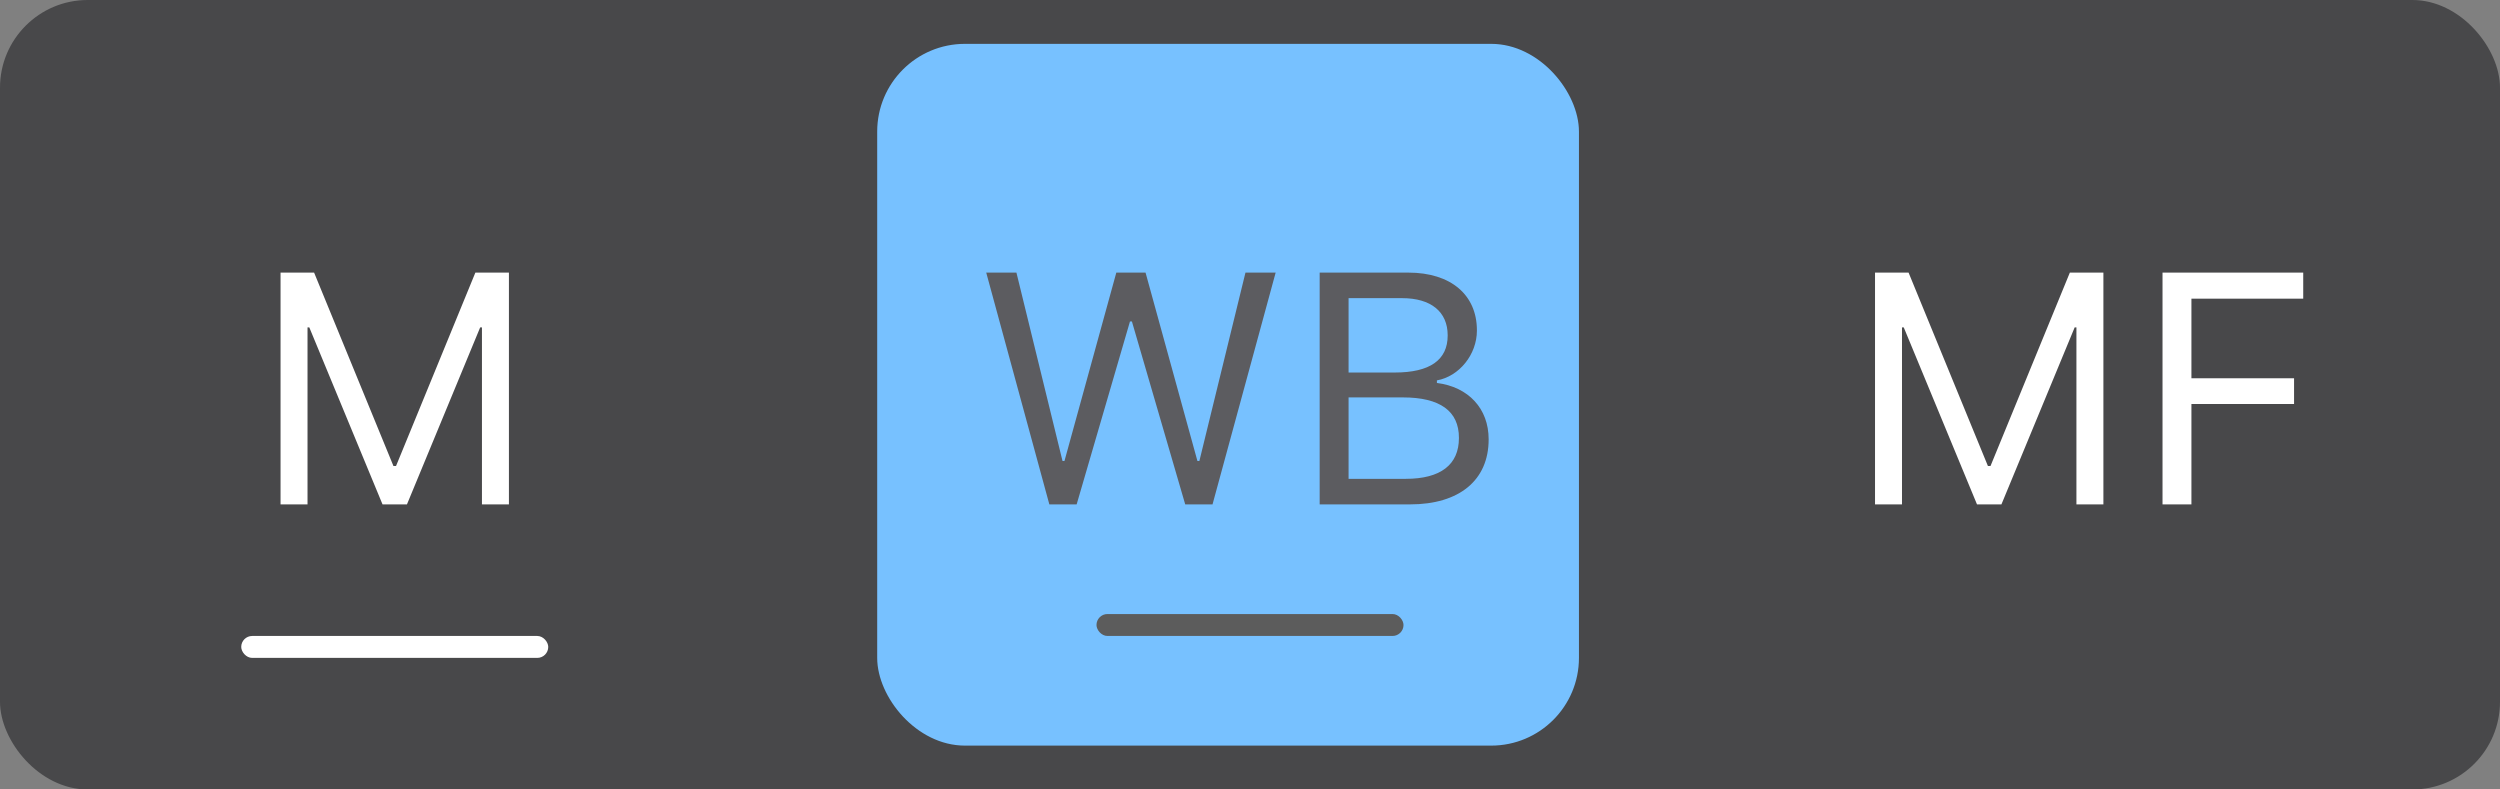 <svg width="114" height="36" viewBox="0 0 114 36" fill="none" xmlns="http://www.w3.org/2000/svg">
<rect x="0" y="0" width="114" height="36" fill="#808080" stroke="none"/>
<rect width="114" height="36" rx="4" fill="#3A3A3C" fill-opacity="0.8"/>
<path d="M12.793 23V12.431H14.323L17.941 21.25H18.059L21.677 12.431H23.207V23H21.977V14.929H21.896L18.557 23H17.443L14.104 14.929H14.023V23H12.793Z" fill="white"/>
<rect x="11" y="29" width="14" height="1" rx="0.5" fill="white"/>
<rect x="40" y="2" width="32" height="32" rx="4" fill="#77C1FF"/>
<path d="M47.85 23L44.972 12.431H46.349L48.451 21.023H48.539L50.904 12.431H52.237L54.603 21.023H54.691L56.793 12.431H58.17L55.291 23H54.046L51.615 14.658H51.527L49.095 23H47.85ZM60.177 23V12.431H64.22C66.161 12.431 67.347 13.449 67.347 15.06V15.075C67.347 16.166 66.541 17.163 65.523 17.346V17.463C66.966 17.646 67.882 18.635 67.882 20.026V20.041C67.882 21.894 66.549 23 64.3 23H60.177ZM63.941 13.596H61.495V16.987H63.605C65.201 16.987 66.014 16.416 66.014 15.302V15.288C66.014 14.218 65.252 13.596 63.941 13.596ZM63.978 18.122H61.495V21.835H64.103C65.692 21.835 66.527 21.191 66.527 19.975V19.96C66.527 18.745 65.663 18.122 63.978 18.122Z" fill="#5C5C60"/>
<path d="M85.501 23V12.431H87.031L90.649 21.25H90.767L94.385 12.431H95.915V23H94.685V14.929H94.605L91.265 23H90.151L86.811 14.929H86.731V23H85.501ZM98.611 23V12.431H105.027V13.618H99.929V17.25H104.609V18.422H99.929V23H98.611Z" fill="white"/>
<rect x="50" y="28" width="14" height="1" rx="0.5" fill="#5C5C5C"/>
</svg>
